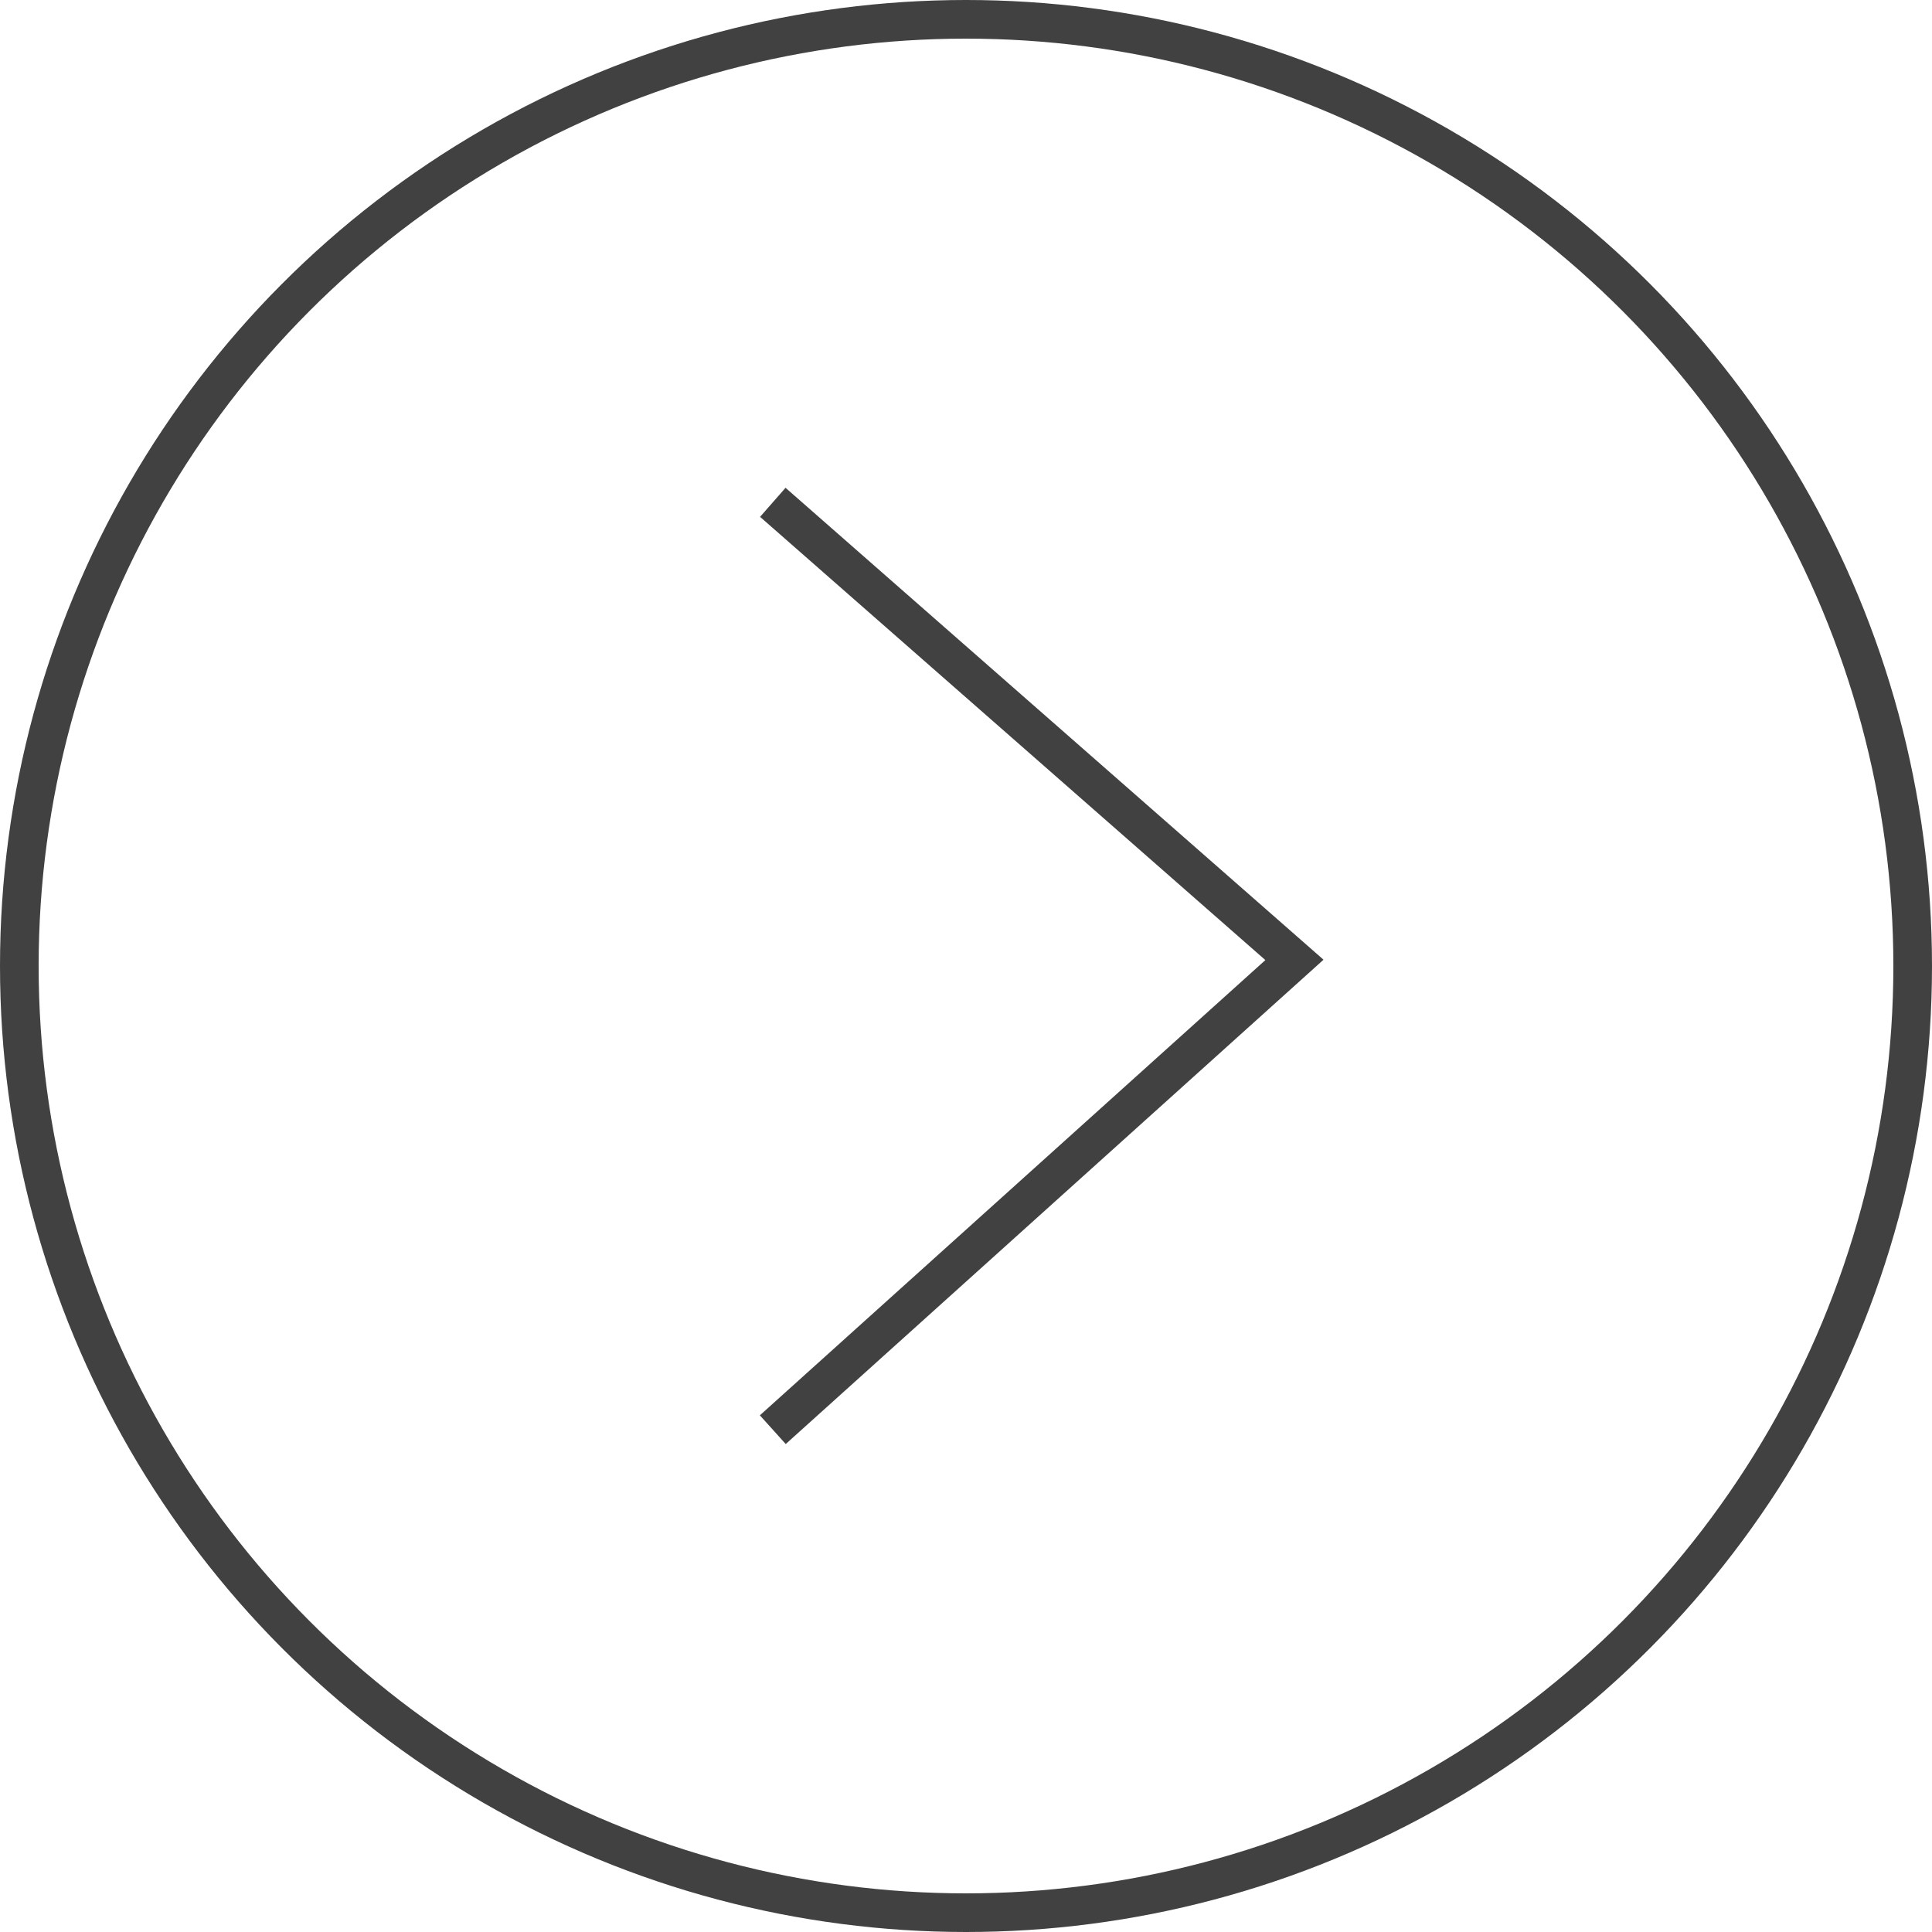 <?xml version="1.0" encoding="UTF-8"?> <svg xmlns="http://www.w3.org/2000/svg" width="50" height="50" viewBox="0 0 50 50" fill="none"> <path d="M20 37L33.5 24.842L20 13" stroke="#414141"></path> <circle cx="25" cy="25" r="24.5" stroke="#414141"></circle> </svg> 